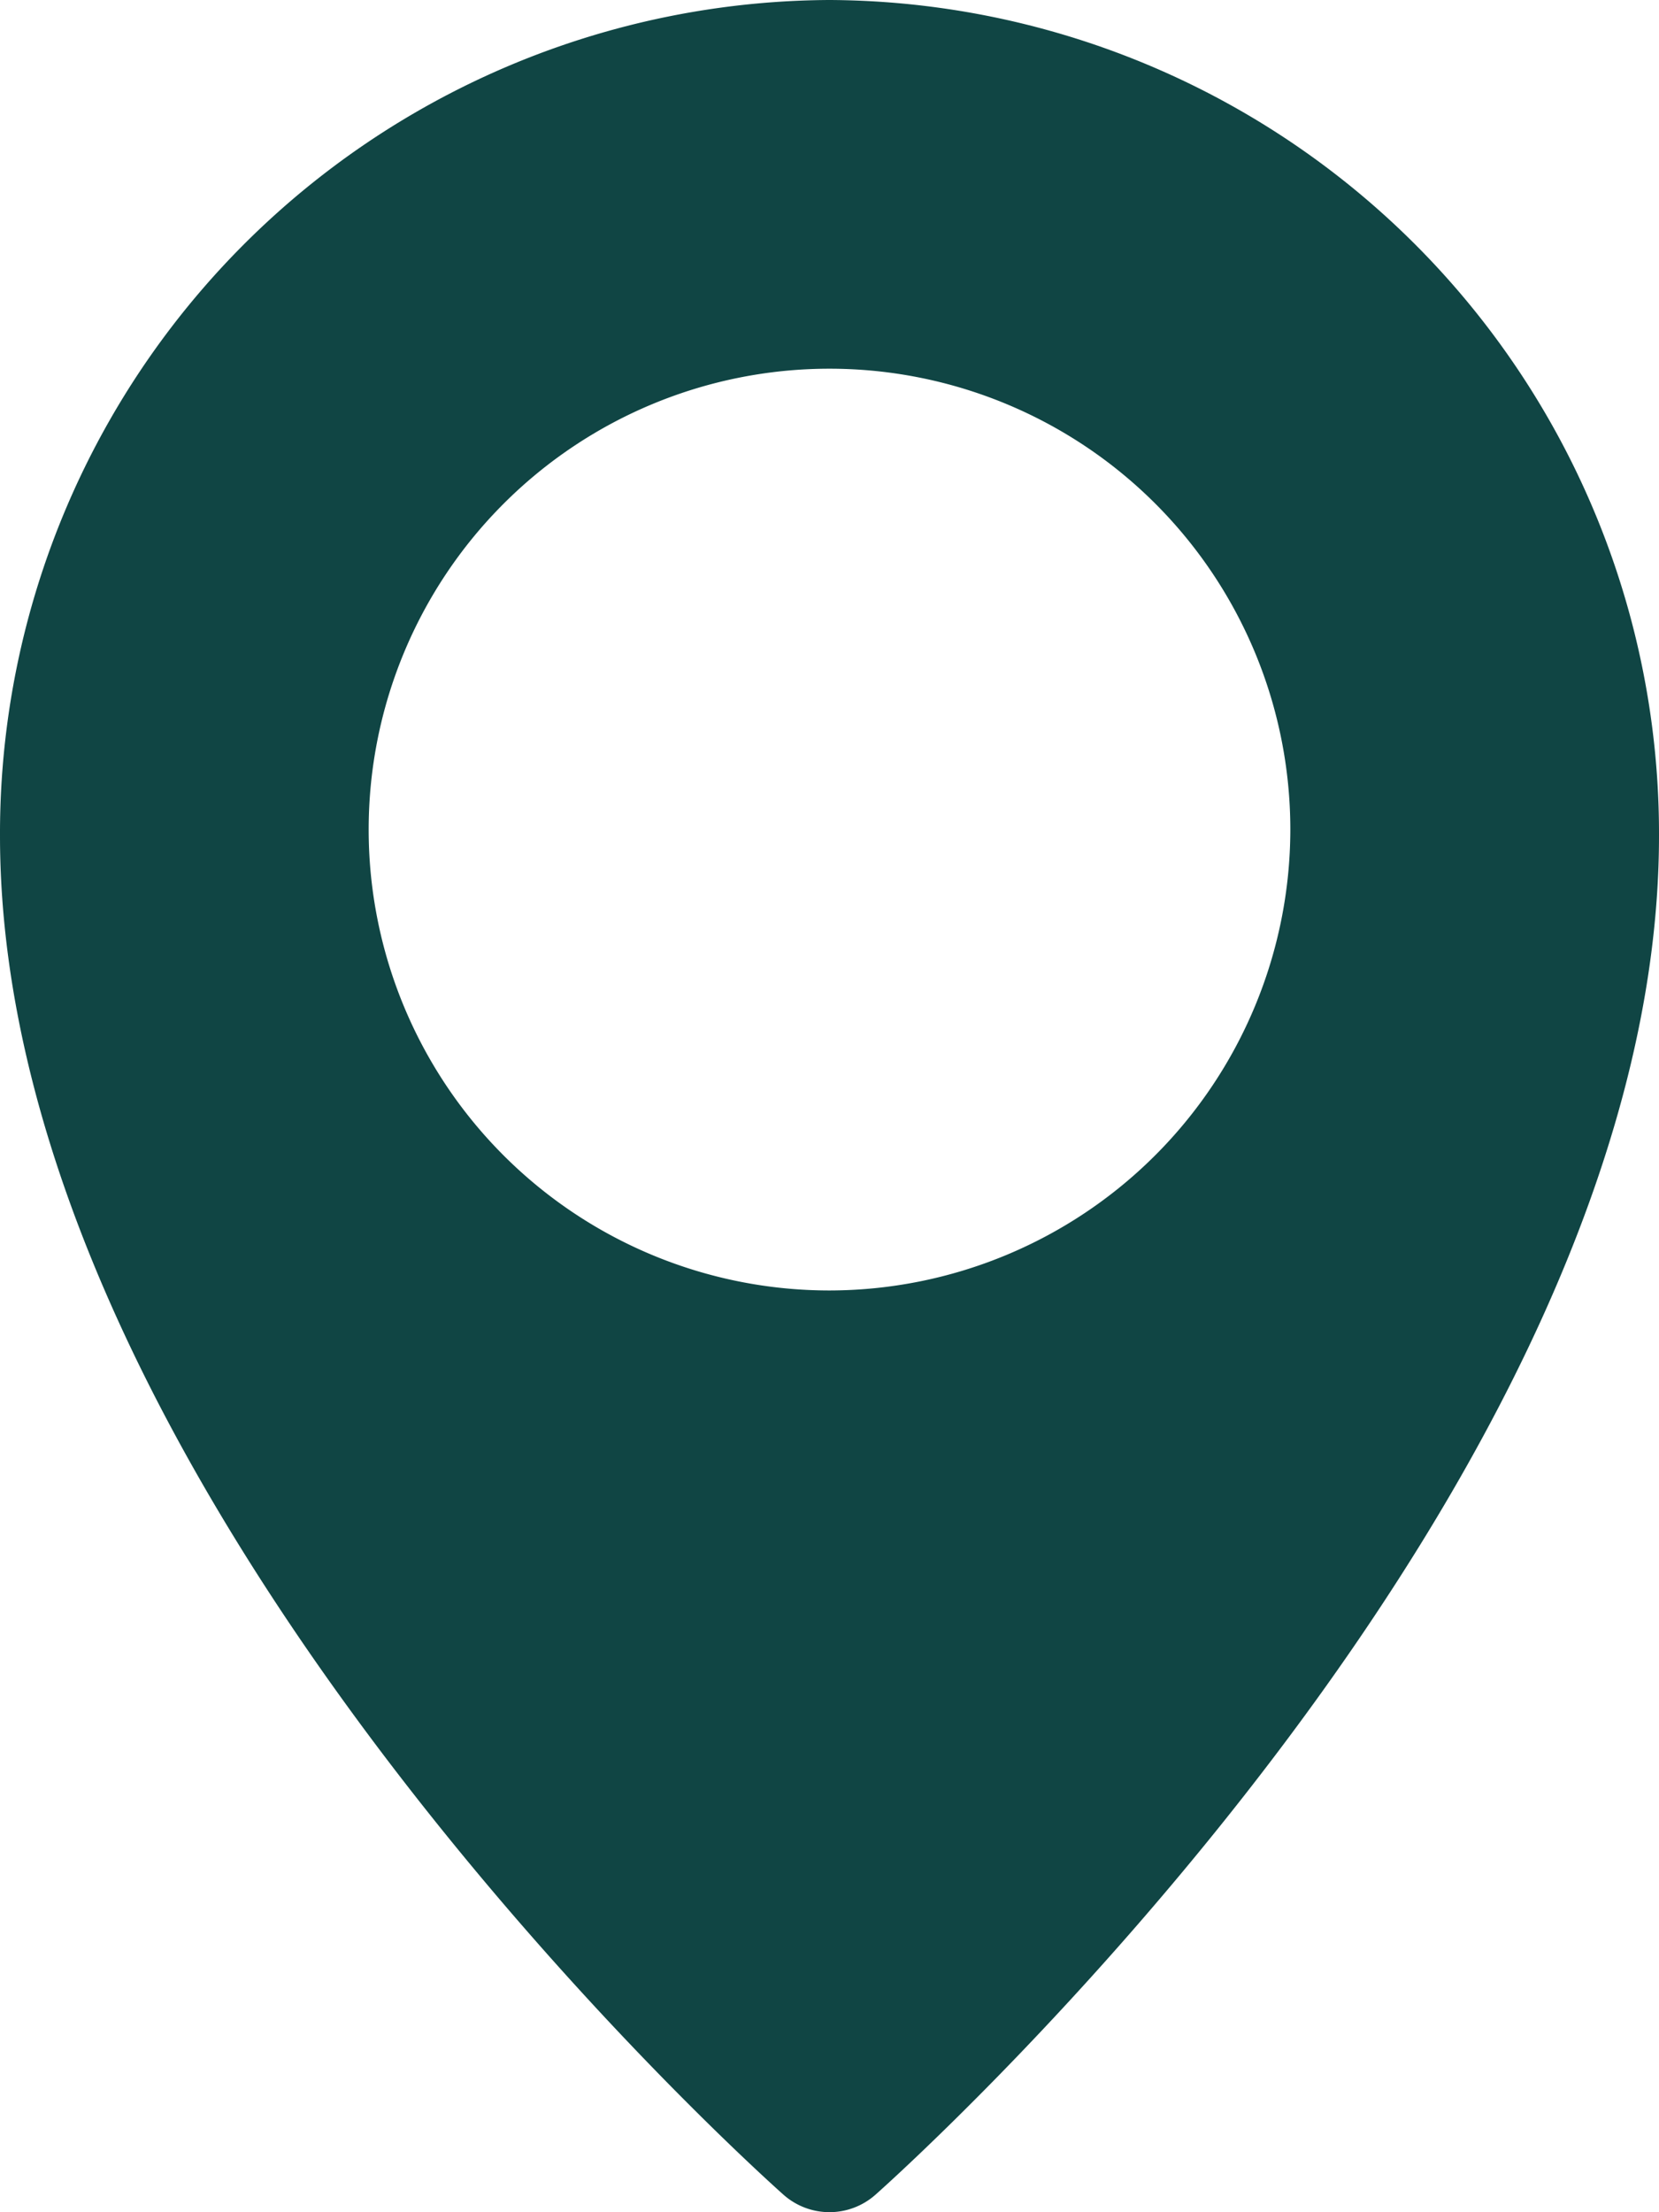 <svg xmlns="http://www.w3.org/2000/svg" width="33.75" height="45" viewBox="0 0 33.75 45">
  <path id="Location" d="M19.875,0A16.956,16.956,0,0,0,3,17C3,30.315,18.289,44.066,18.939,44.644a1.41,1.41,0,0,0,1.871,0C21.461,44.066,36.75,30.315,36.75,17A16.956,16.956,0,0,0,19.875,0Zm0,26.25a9.375,9.375,0,1,1,9.375-9.375A9.386,9.386,0,0,1,19.875,26.25Z" transform="translate(-3)" fill="#104544"/>
</svg>

